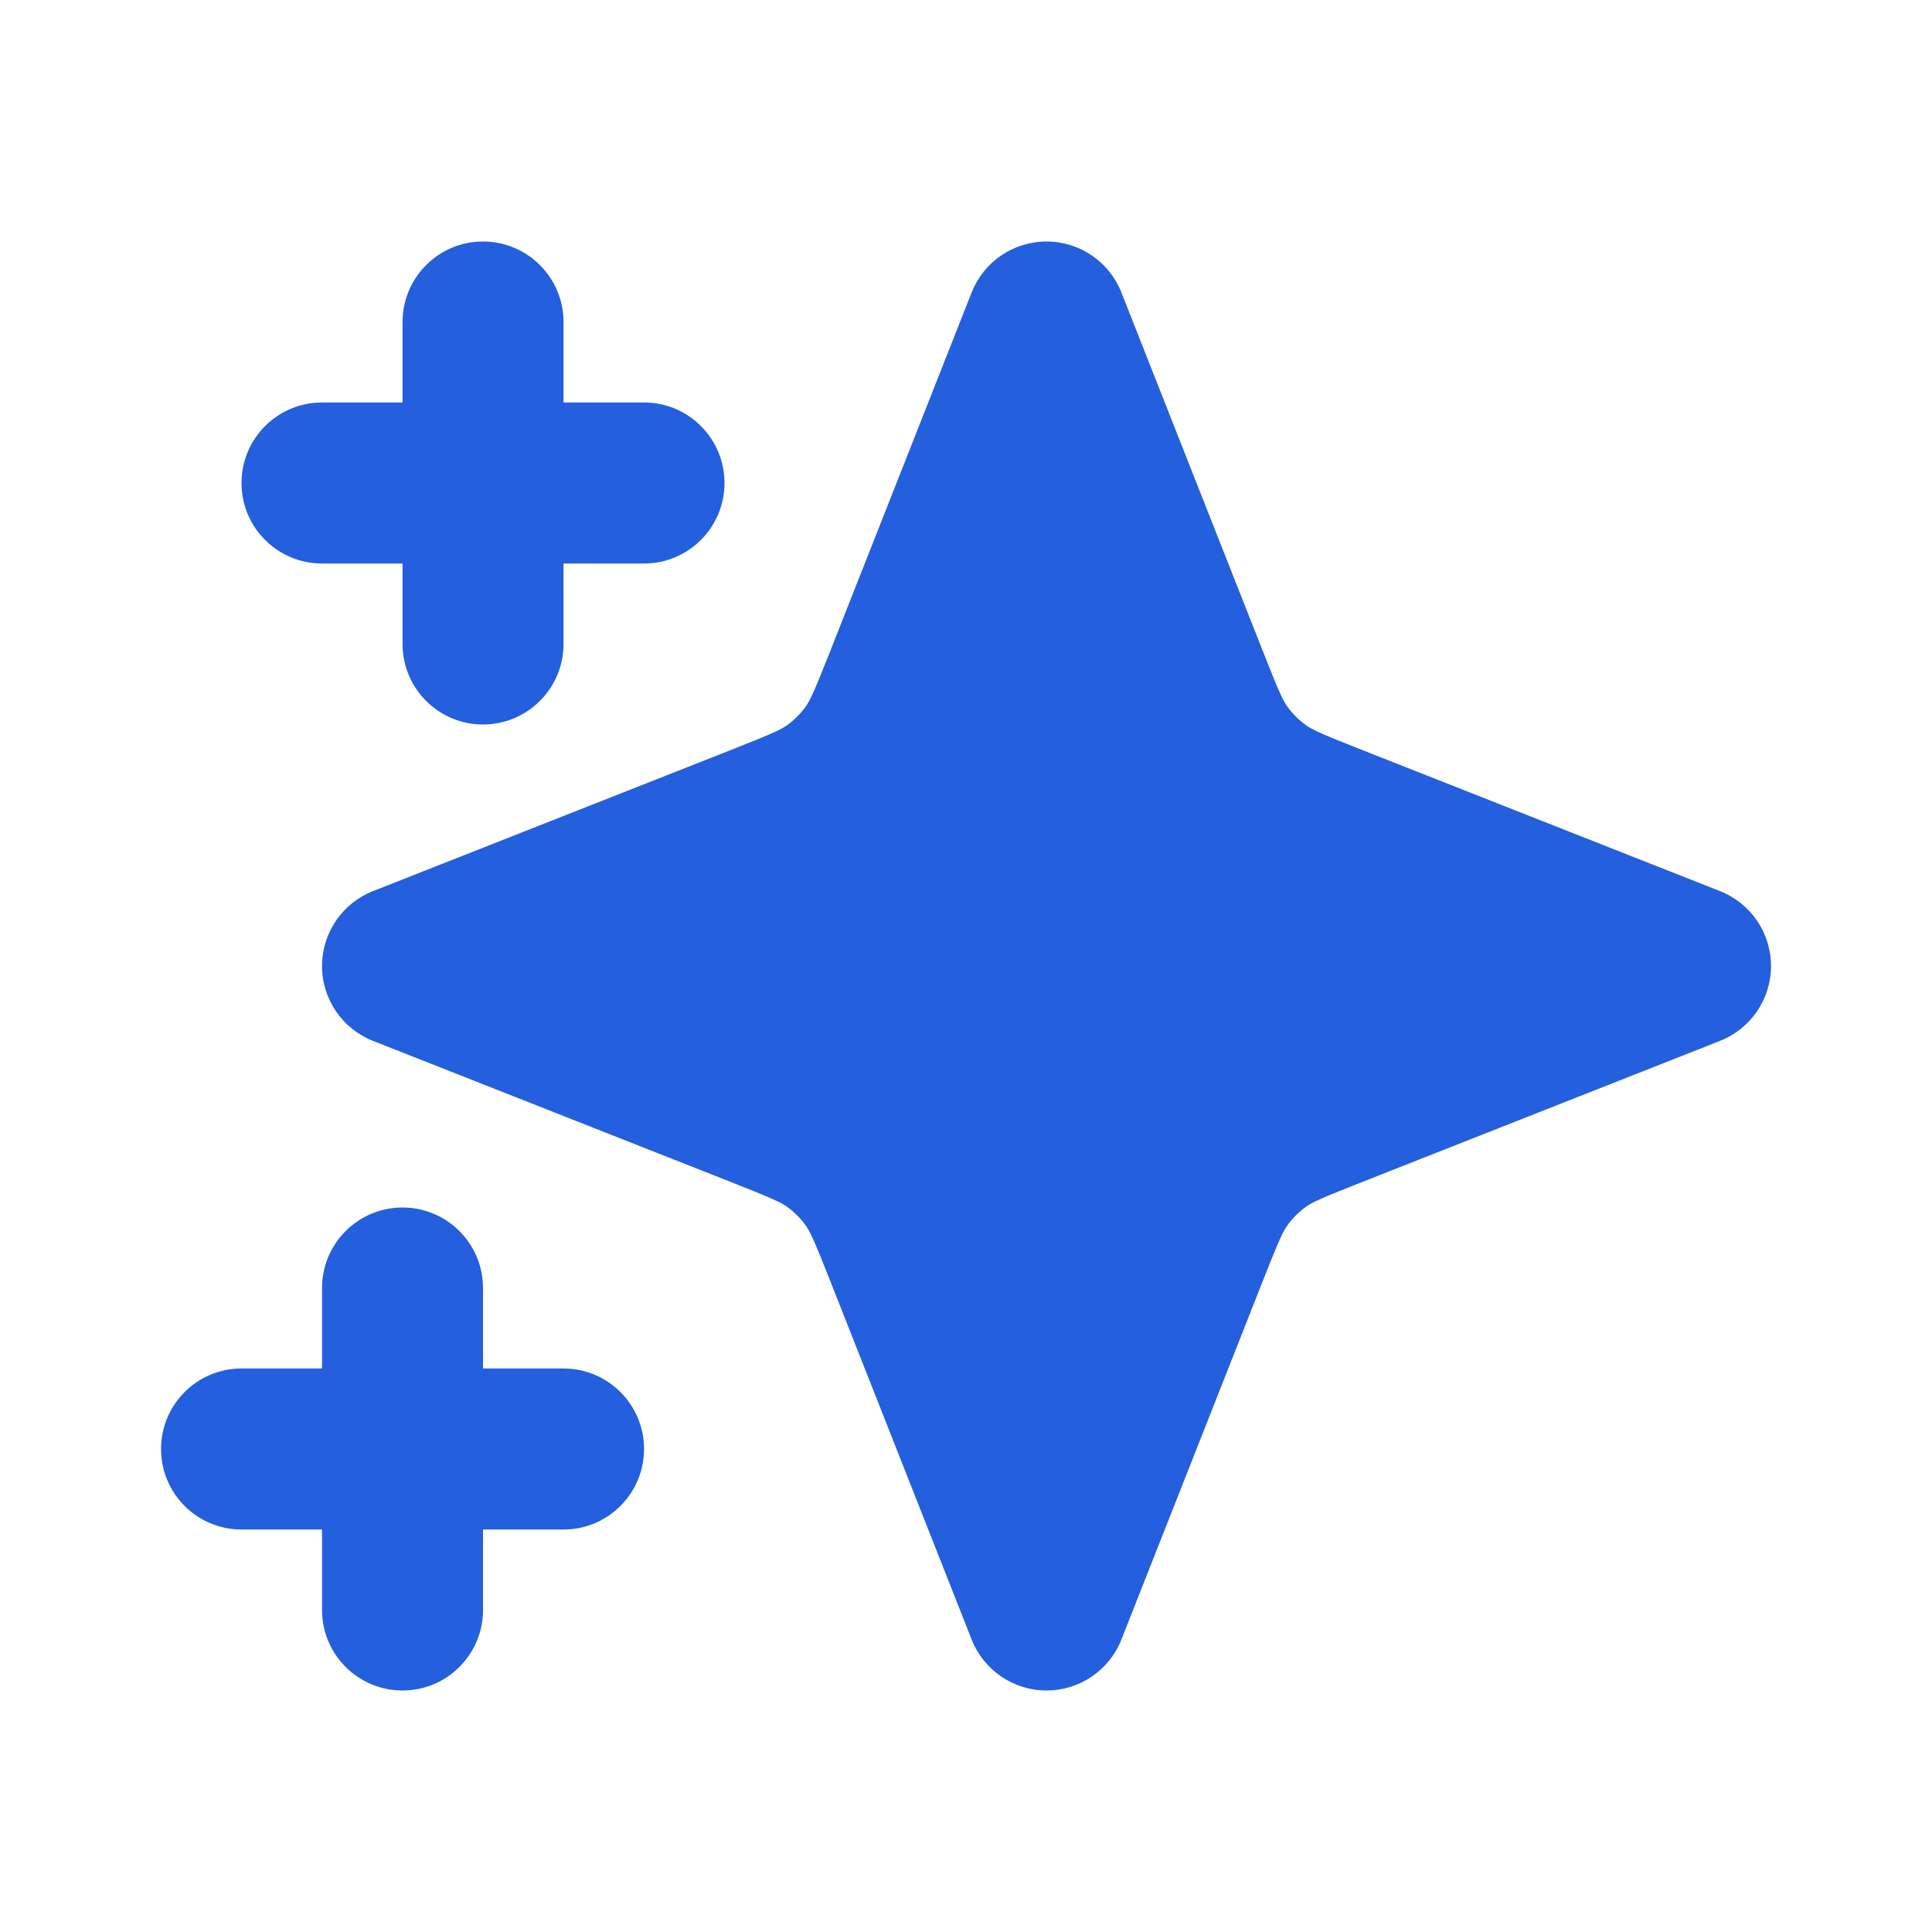 <svg width="28" height="28" viewBox="0 0 28 28" fill="none" xmlns="http://www.w3.org/2000/svg">
<path d="M5.834 17.5C6.478 17.5 7 18.023 7 18.667V19.833H8.167C8.811 19.833 9.334 20.356 9.334 21C9.334 21.644 8.811 22.167 8.167 22.167H7V23.333C7 23.977 6.478 24.5 5.834 24.5C5.189 24.5 4.667 23.977 4.667 23.333V22.167H3.5C2.856 22.167 2.334 21.644 2.334 21C2.334 20.356 2.856 19.833 3.5 19.833H4.667V18.667C4.667 18.023 5.189 17.5 5.834 17.5ZM15.167 3.5C15.646 3.5 16.076 3.793 16.252 4.238L18.297 9.424C18.537 10.034 18.593 10.15 18.657 10.24C18.731 10.344 18.823 10.435 18.927 10.51C19.016 10.574 19.133 10.63 19.743 10.87L24.928 12.915C25.374 13.091 25.667 13.521 25.667 14C25.667 14.479 25.374 14.909 24.928 15.085L19.743 17.13C19.133 17.37 19.016 17.426 18.927 17.49C18.823 17.565 18.731 17.656 18.657 17.76C18.593 17.85 18.537 17.967 18.297 18.576L16.252 23.762C16.076 24.207 15.646 24.5 15.167 24.5C14.688 24.5 14.258 24.207 14.082 23.762L12.037 18.576C11.796 17.966 11.741 17.85 11.677 17.76C11.602 17.656 11.511 17.565 11.407 17.49C11.317 17.426 11.2 17.37 10.591 17.13L5.405 15.085C4.96 14.909 4.667 14.479 4.667 14C4.667 13.521 4.96 13.091 5.405 12.915L10.591 10.87C11.2 10.63 11.317 10.574 11.407 10.51C11.511 10.435 11.602 10.344 11.677 10.24C11.741 10.15 11.796 10.034 12.037 9.424L14.082 4.238C14.258 3.793 14.688 3.5 15.167 3.5ZM7 3.5C7.644 3.5 8.167 4.023 8.167 4.667V5.833H9.334C9.978 5.833 10.5 6.356 10.5 7C10.5 7.644 9.978 8.167 9.334 8.167H8.167V9.333C8.167 9.977 7.644 10.5 7 10.5C6.356 10.5 5.834 9.977 5.834 9.333V8.167H4.667C4.022 8.167 3.5 7.644 3.5 7C3.5 6.356 4.022 5.833 4.667 5.833H5.834V4.667C5.834 4.023 6.356 3.5 7 3.5Z" fill="#245FDD"/>
</svg>
